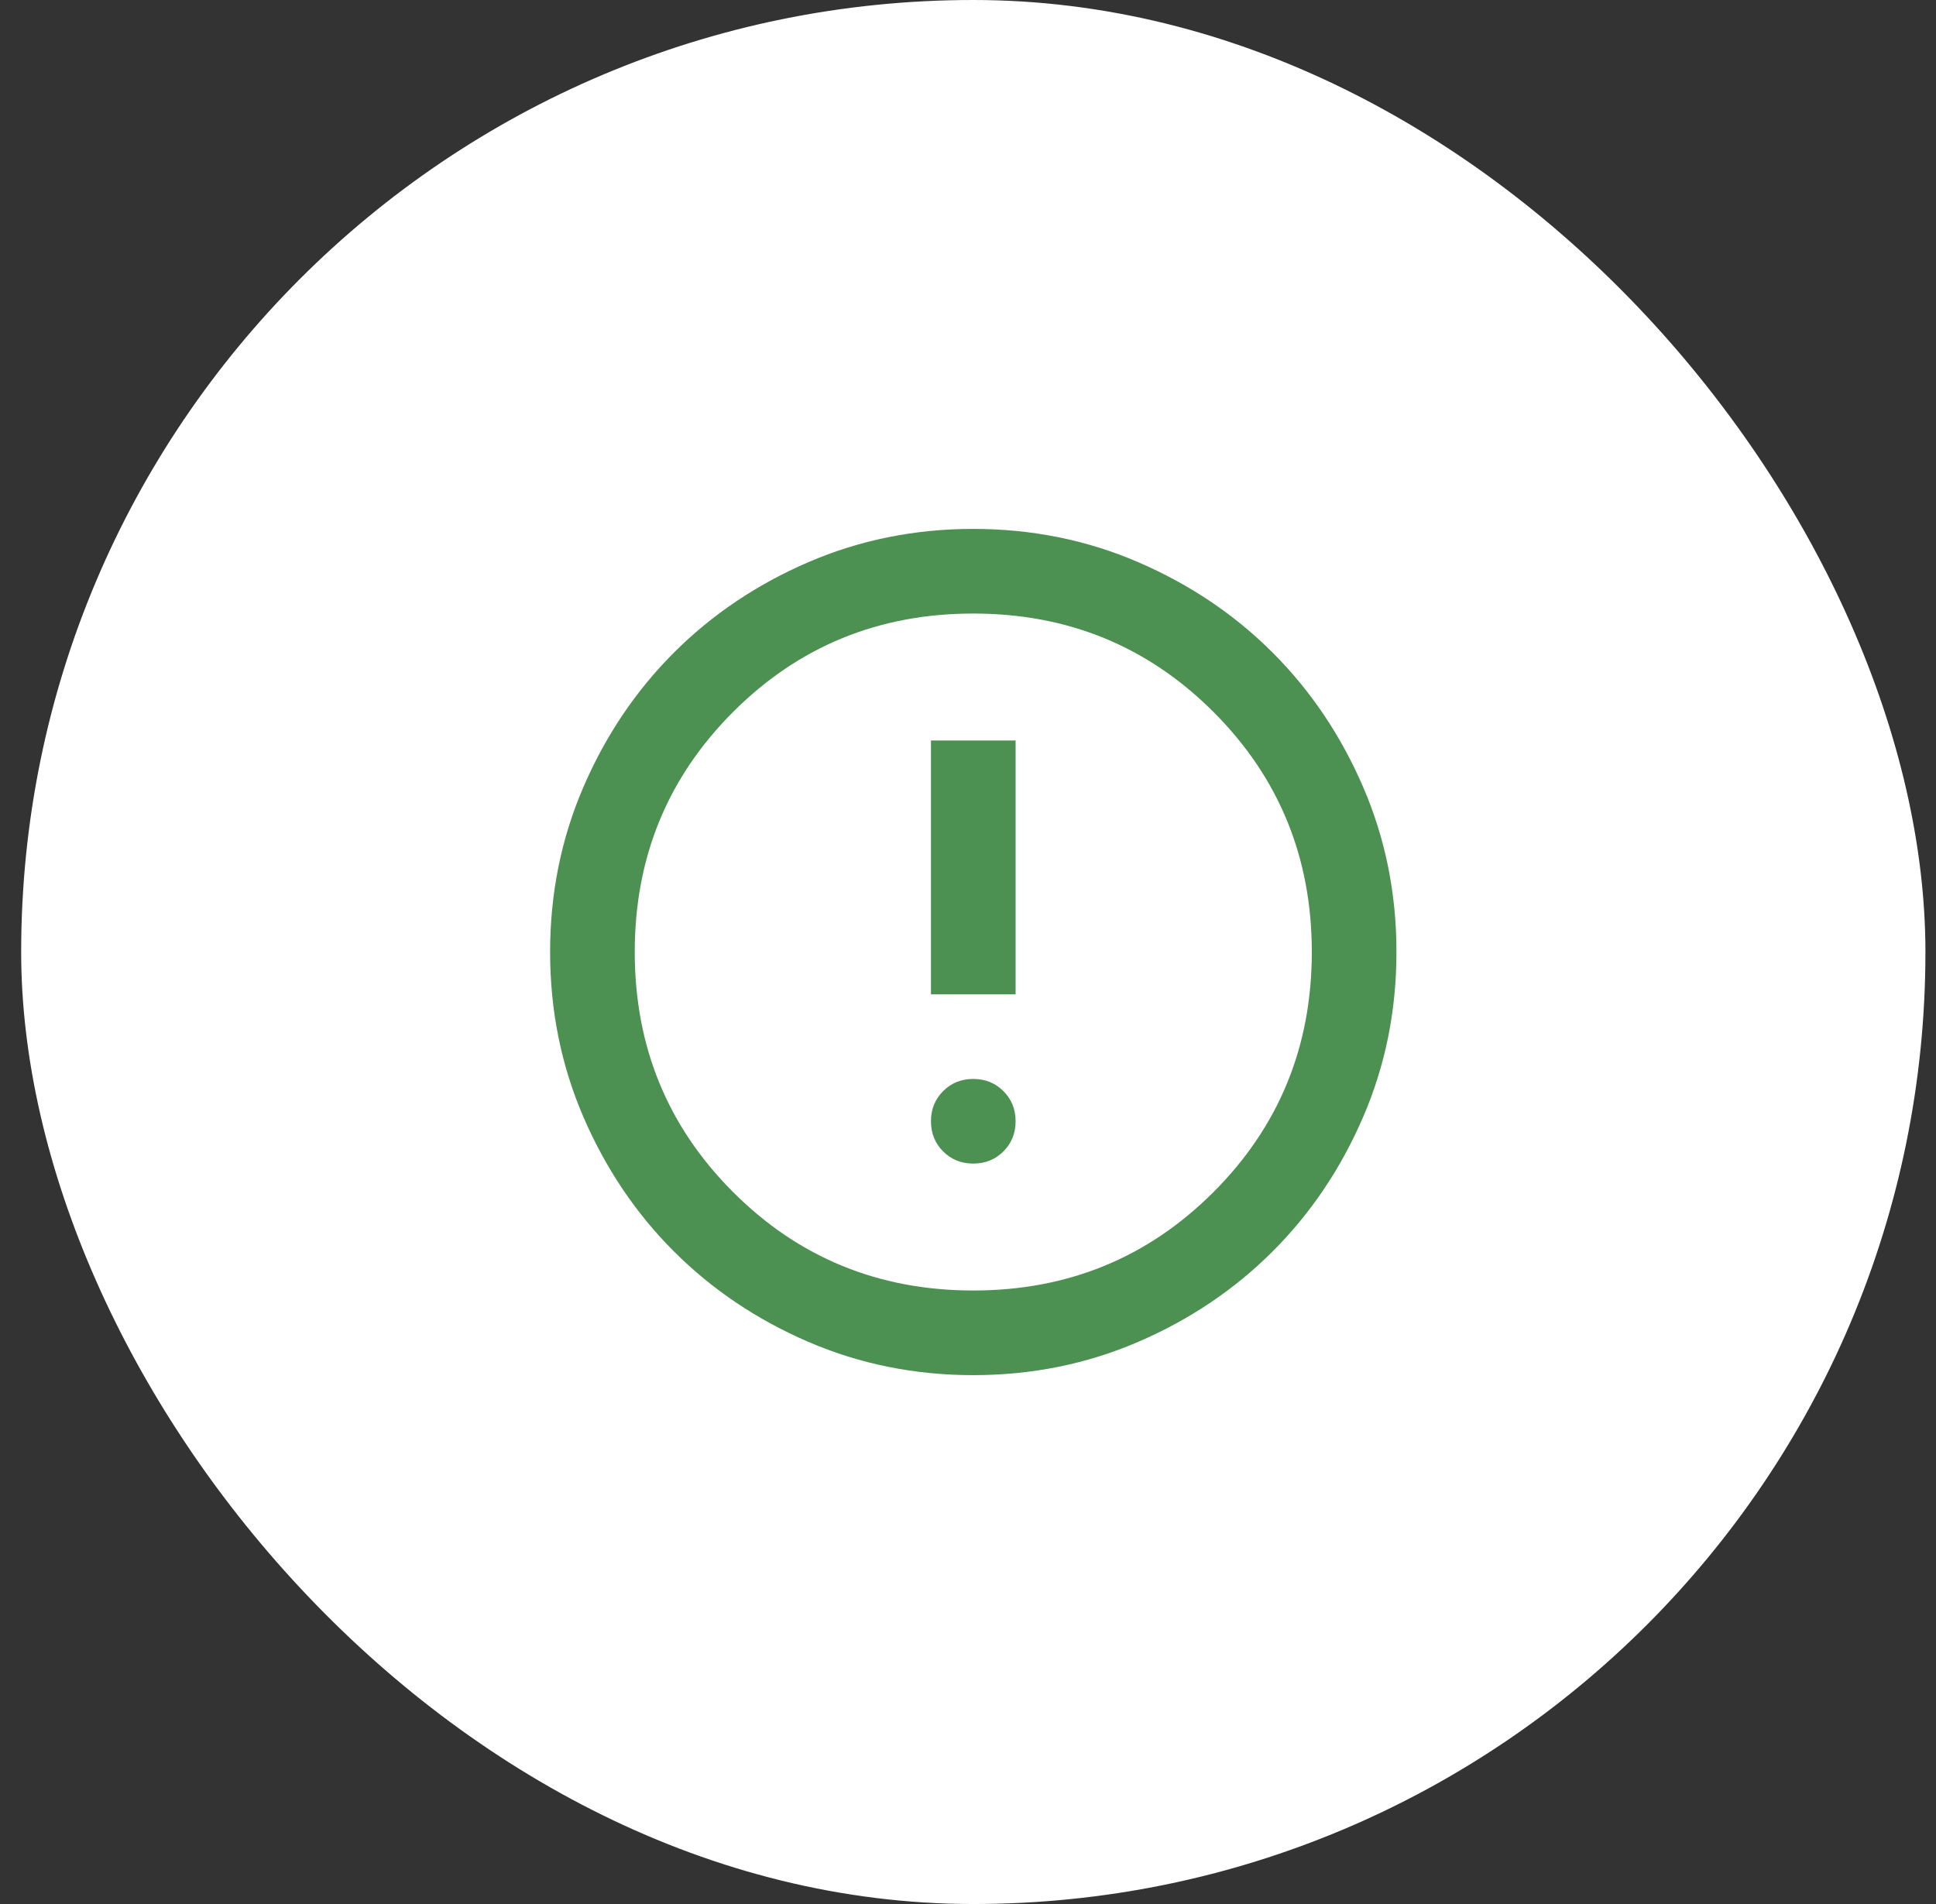 <svg width="61" height="60" viewBox="0 0 61 60" fill="none" xmlns="http://www.w3.org/2000/svg">
<rect x="0" y="0" width="61" height="60" fill="#333333" stroke="none"/>
<rect x="0.667" width="60" height="60" rx="30" fill="white"/>
<mask id="mask0_30384_423" style="mask-type:alpha" maskUnits="userSpaceOnUse" x="14" y="14" width="33" height="32">
<rect x="14.666" y="14" width="32" height="32" fill="#D9D9D9"/>
</mask>
<g mask="url(#mask0_30384_423)">
<path d="M30.666 36.667C31.044 36.667 31.361 36.539 31.616 36.284C31.872 36.028 32 35.711 32 35.334C32 34.956 31.872 34.639 31.616 34.384C31.361 34.128 31.044 34 30.666 34C30.289 34 29.972 34.128 29.716 34.384C29.461 34.639 29.333 34.956 29.333 35.334C29.333 35.711 29.461 36.028 29.716 36.284C29.972 36.539 30.289 36.667 30.666 36.667ZM29.333 31.334H32V23.334H29.333V31.334ZM30.666 43.334C28.822 43.334 27.089 42.984 25.466 42.284C23.844 41.584 22.433 40.634 21.233 39.434C20.033 38.234 19.083 36.822 18.383 35.2C17.683 33.578 17.333 31.845 17.333 30C17.333 28.156 17.683 26.422 18.383 24.8C19.083 23.178 20.033 21.767 21.233 20.567C22.433 19.367 23.844 18.417 25.466 17.717C27.089 17.017 28.822 16.667 30.666 16.667C32.511 16.667 34.244 17.017 35.866 17.717C37.489 18.417 38.9 19.367 40.1 20.567C41.3 21.767 42.25 23.178 42.95 24.8C43.65 26.422 44 28.156 44 30C44 31.845 43.65 33.578 42.95 35.2C42.25 36.822 41.3 38.234 40.1 39.434C38.9 40.634 37.489 41.584 35.866 42.284C34.244 42.984 32.511 43.334 30.666 43.334ZM30.666 40.667C33.644 40.667 36.166 39.634 38.233 37.567C40.3 35.5 41.333 32.978 41.333 30C41.333 27.023 40.3 24.5 38.233 22.434C36.166 20.367 33.644 19.334 30.666 19.334C27.689 19.334 25.166 20.367 23.1 22.434C21.033 24.5 20 27.023 20 30C20 32.978 21.033 35.5 23.1 37.567C25.166 39.634 27.689 40.667 30.666 40.667Z" fill="#4C9052"/>
</g>
</svg>
